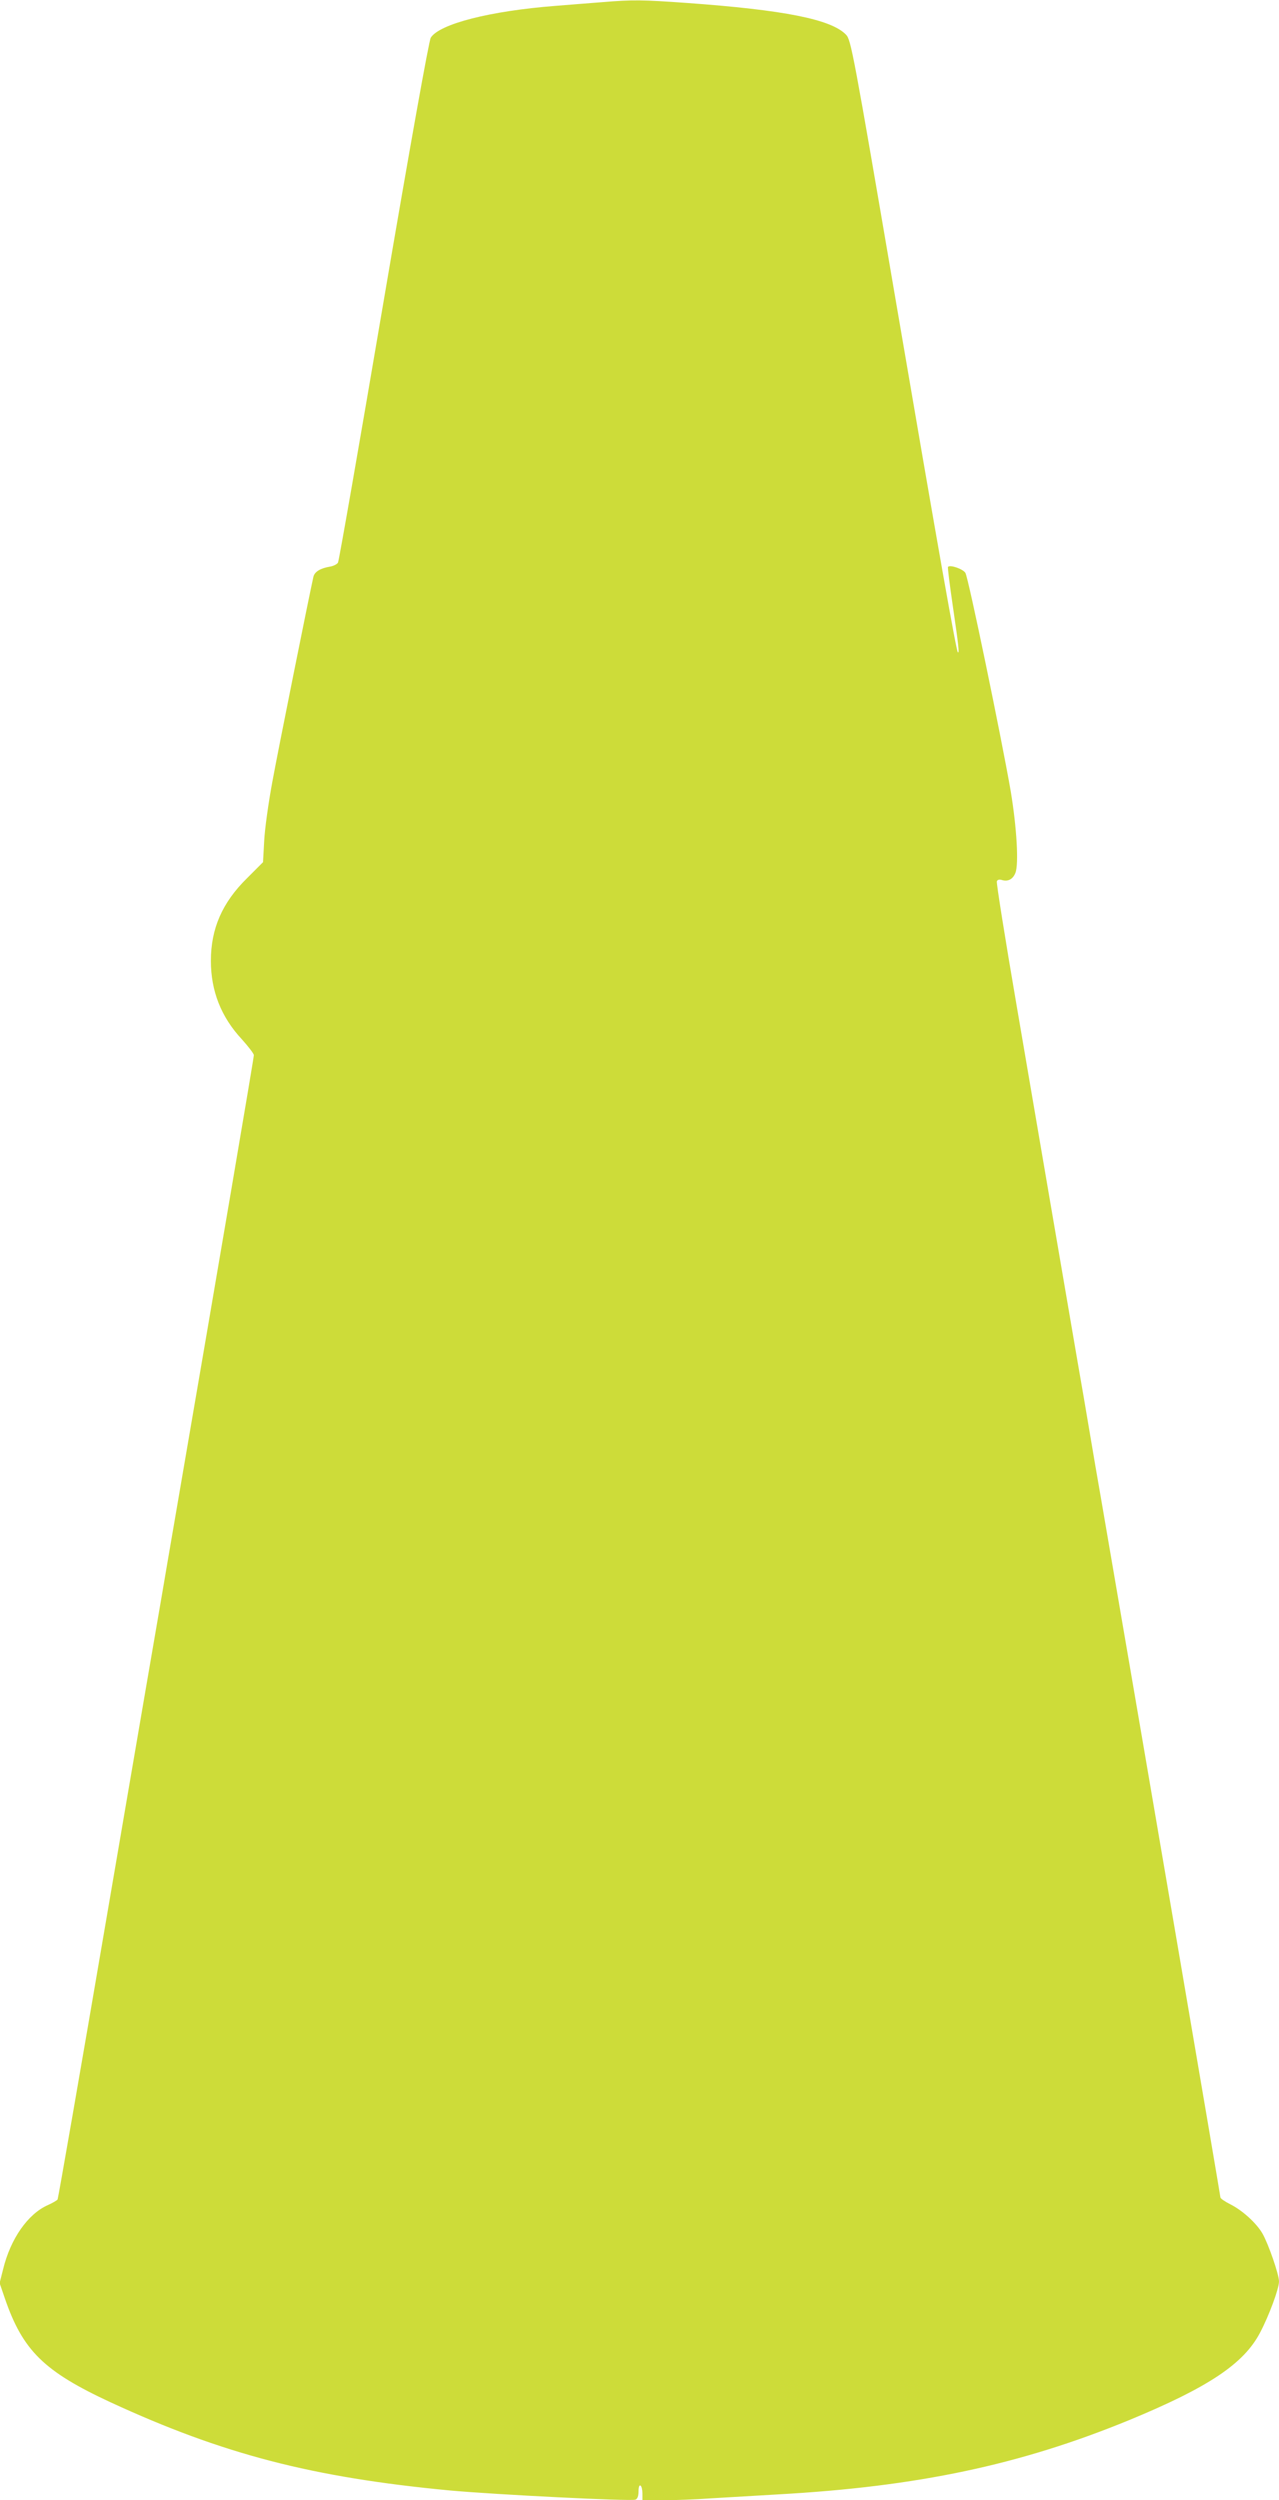 <?xml version="1.0" standalone="no"?>
<!DOCTYPE svg PUBLIC "-//W3C//DTD SVG 20010904//EN"
 "http://www.w3.org/TR/2001/REC-SVG-20010904/DTD/svg10.dtd">
<svg version="1.0" xmlns="http://www.w3.org/2000/svg"
 width="655pt" height="1280pt" viewBox="0 0 655 1280"
 preserveAspectRatio="xMidYMid meet">
<g transform="translate(0,1280) scale(0.1,-0.1)"
fill="#cddc39" stroke="none">
<path d="M3085 12789 c-55 -4 -163 -13 -240 -19 -334 -26 -594 -92 -639 -163
-9 -13 -108 -566 -241 -1347 -124 -729 -229 -1332 -234 -1340 -4 -8 -23 -18
-42 -21 -48 -8 -78 -26 -84 -52 -21 -93 -182 -894 -210 -1048 -20 -107 -39
-243 -42 -304 l-6 -109 -82 -82 c-127 -125 -185 -258 -185 -423 0 -154 52
-287 158 -401 34 -38 62 -74 62 -82 0 -14 -166 -989 -410 -2408 -16 -91 -42
-246 -59 -345 -17 -99 -144 -836 -281 -1638 -137 -802 -252 -1462 -255 -1467
-3 -5 -26 -18 -50 -29 -102 -45 -191 -172 -229 -328 l-18 -71 27 -79 c92 -267
200 -373 540 -531 576 -266 1032 -385 1740 -452 229 -21 925 -56 949 -47 11 4
16 19 16 42 0 22 4 34 10 30 6 -3 10 -22 10 -41 l0 -34 103 0 c56 0 170 4 252
10 83 5 236 14 340 20 715 40 1239 151 1797 380 407 168 588 289 671 448 46
87 97 225 97 262 0 36 -54 192 -85 246 -31 53 -101 117 -164 149 -28 14 -51
30 -51 35 0 9 -348 2046 -610 3570 -16 91 -43 248 -60 350 -17 102 -44 259
-60 350 -29 172 -50 289 -150 875 -33 193 -107 627 -165 965 -58 338 -103 620
-100 628 3 8 12 11 25 7 31 -10 57 3 70 36 18 44 7 233 -24 419 -46 266 -217
1094 -232 1117 -12 20 -78 43 -89 31 -3 -2 9 -94 25 -204 29 -198 34 -242 25
-233 -8 9 -96 503 -320 1814 -215 1259 -227 1321 -252 1347 -75 79 -317 127
-817 163 -224 16 -276 17 -431 4z"/>
</g>
</svg>
